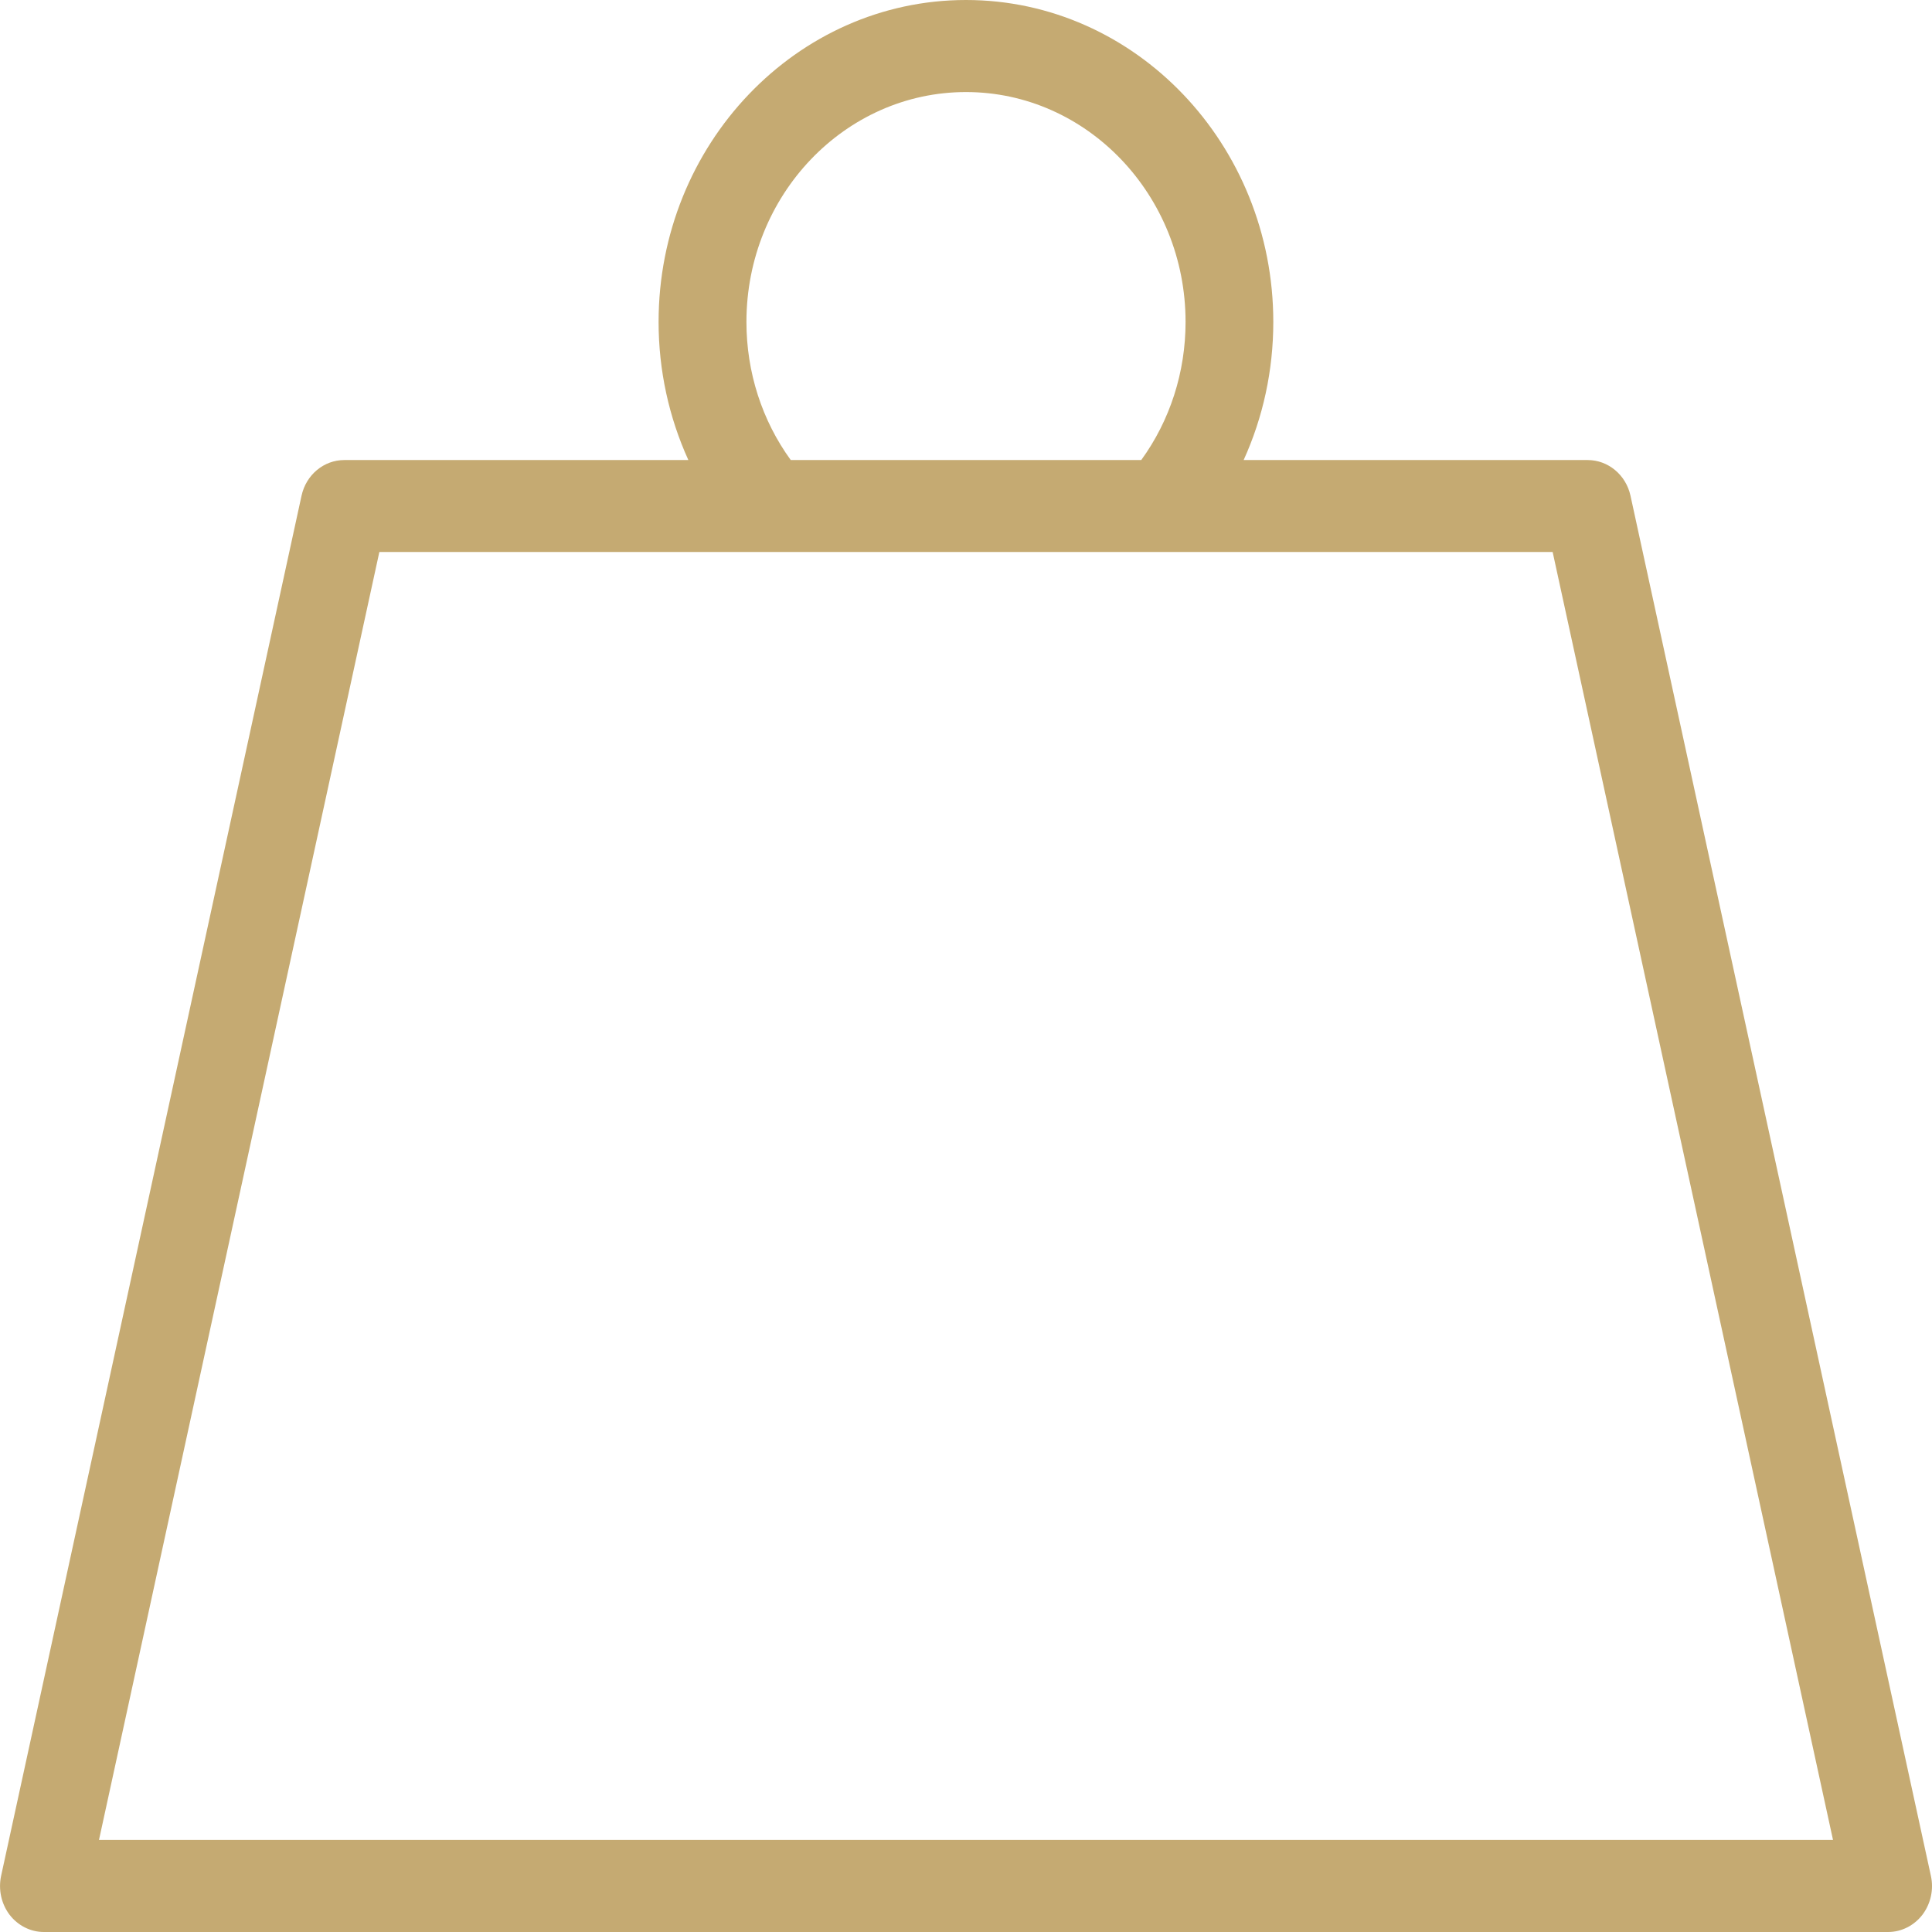 <?xml version="1.0" encoding="UTF-8"?>
<svg width="17px" height="17px" viewBox="0 0 17 17" version="1.1" xmlns="http://www.w3.org/2000/svg" xmlns:xlink="http://www.w3.org/1999/xlink">
    <title>icons8-weight copy 2</title>
    <g id="Page-1" stroke="none" stroke-width="1" fill="none" fill-rule="evenodd">
        <g id="Extra-Large" transform="translate(-1092, -2920)" fill="#C5AA72" fill-rule="nonzero">
            <g id="icons8-weight-copy-2" transform="translate(1092, 2920)">
                <path d="M16.99,16.505 L14.347,4.362 C14.307,4.178 14.15,4.048 13.97,4.048 L10.943,4.048 C11.114,3.672 11.204,3.258 11.204,2.833 C11.204,1.271 9.991,0 8.5,0 C7.009,0 5.795,1.271 5.795,2.833 C5.795,3.258 5.886,3.672 6.057,4.048 L3.03,4.048 C2.849,4.048 2.693,4.178 2.653,4.363 L0.01,16.505 C-0.016,16.626 0.011,16.751 0.084,16.848 C0.158,16.944 0.269,17 0.386,17 L16.614,17 C16.731,17 16.842,16.944 16.916,16.848 C16.989,16.751 17.017,16.625 16.99,16.505 Z M8.5,0.81 C9.565,0.81 10.432,1.717 10.432,2.833 C10.432,3.275 10.295,3.7 10.042,4.048 L6.958,4.048 C6.705,3.7 6.568,3.275 6.568,2.833 C6.568,1.717 7.435,0.81 8.5,0.81 Z M0.871,16.19 L3.338,4.857 L13.662,4.857 L16.129,16.19 L0.871,16.19 Z" id="Shape"></path>
            </g>
        </g>
    </g>
</svg>